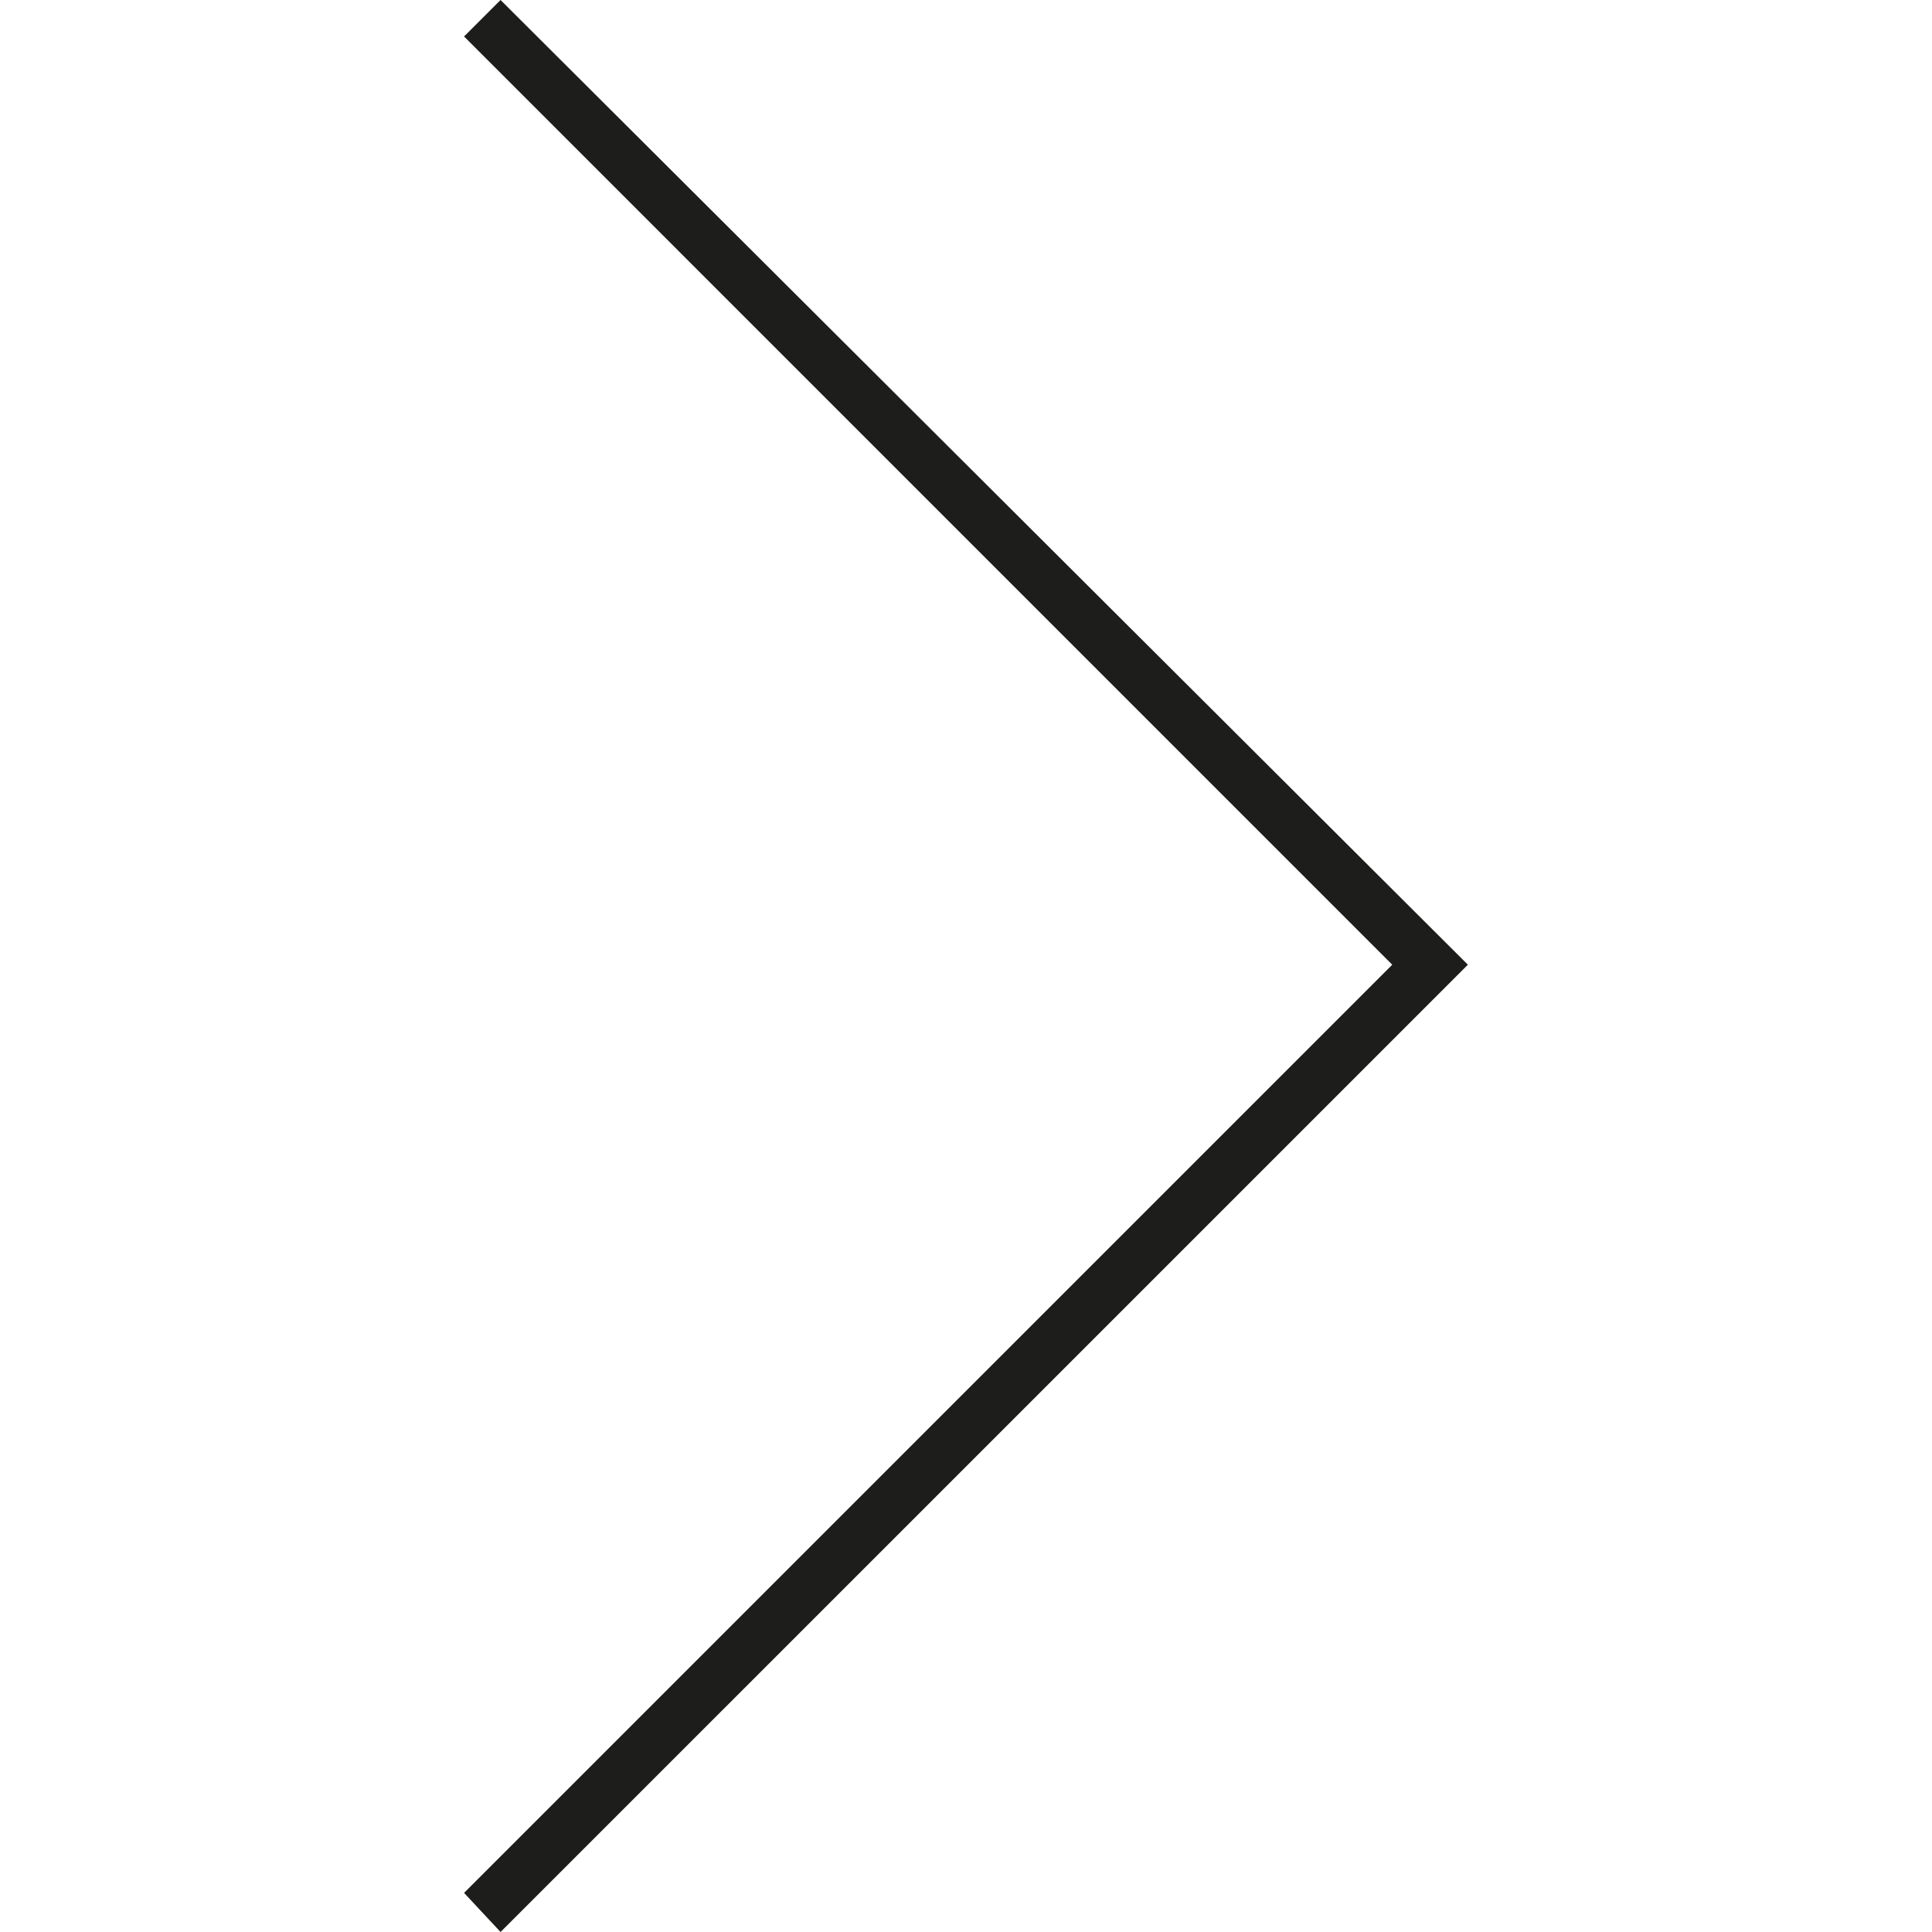 <svg width="45" height="45" viewBox="0 0 45 45" fill="none" xmlns="http://www.w3.org/2000/svg">
<g clip-path="url(#clip0_350_1164)">
<path fill-rule="evenodd" clip-rule="evenodd" d="M34.19 22.47L11.659 45L10.809 44.089L32.428 22.47L10.809 0.85L11.659 -0L34.19 22.47Z" fill="#1D1D1B"/>
</g>
<defs>
<clipPath id="clip0_350_1164">
<rect width="45" height="45" fill="white" transform="matrix(-1 0 0 -1 45 45)"/>
</clipPath>
</defs>
</svg>
